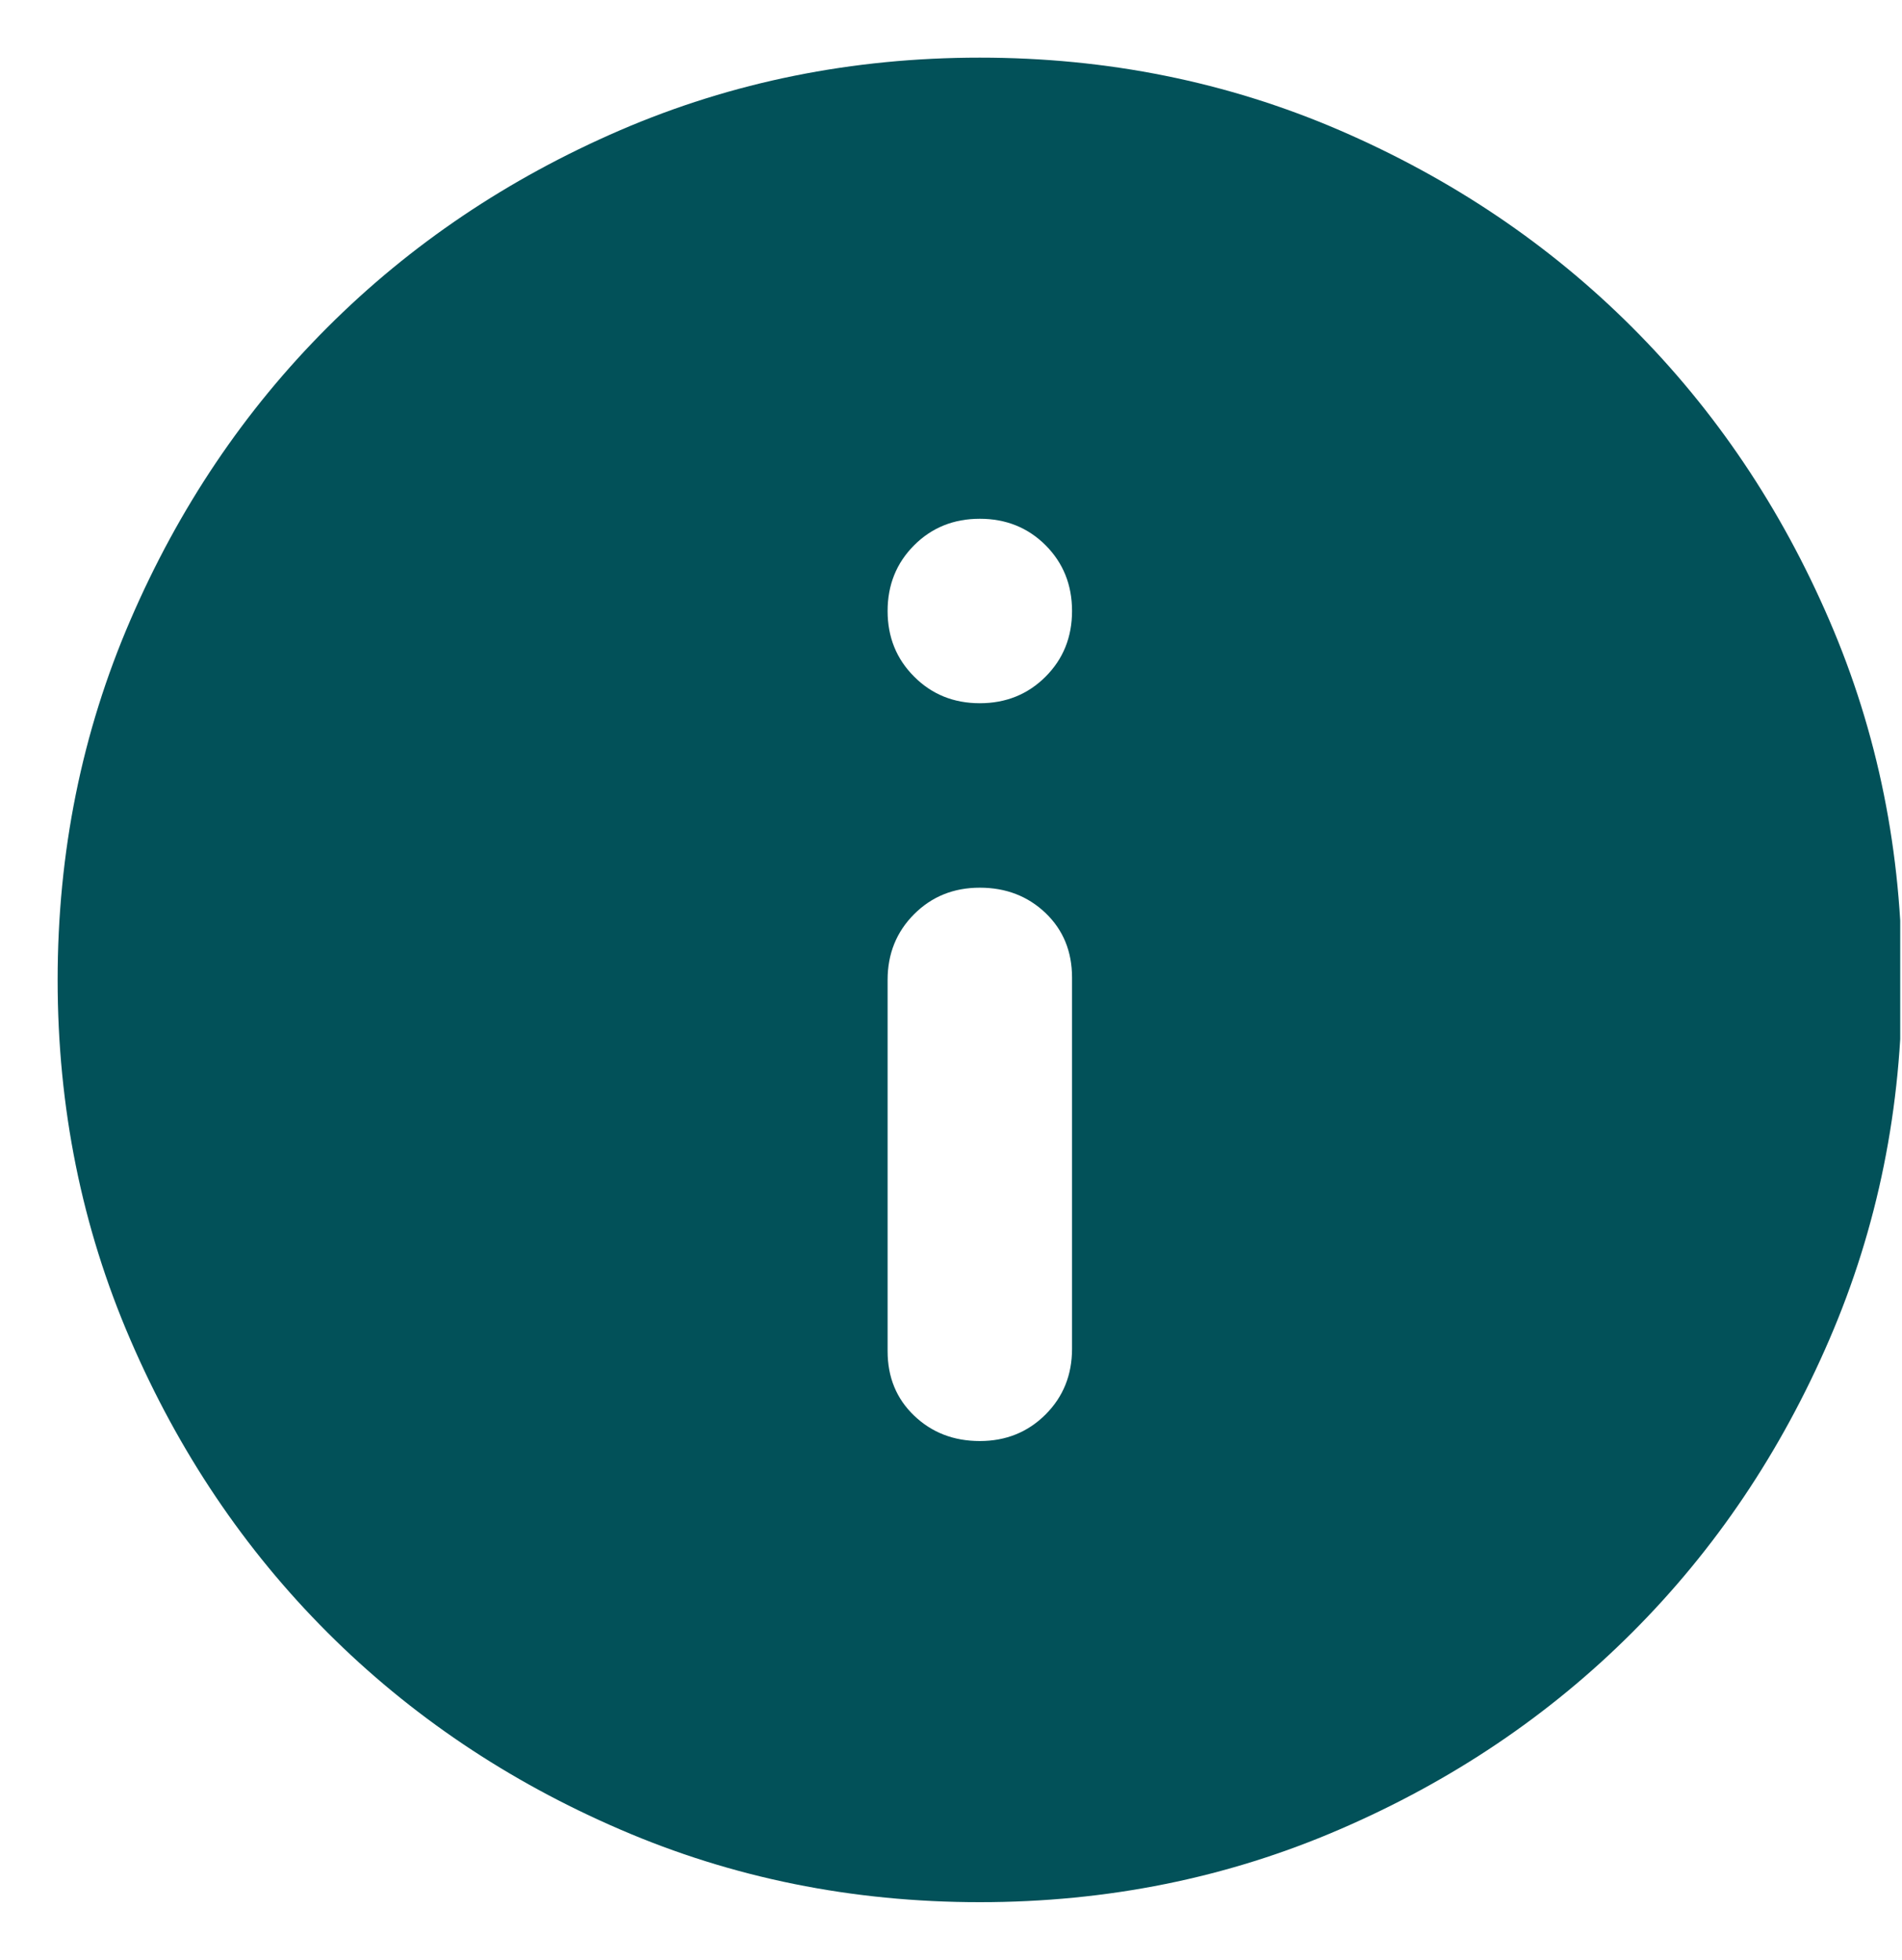<svg width="33" height="34" viewBox="0 0 33 34" fill="none" xmlns="http://www.w3.org/2000/svg">
<g clip-path="url(#clip0_978_3618)">
<path d="M17 25C17.453 25 17.834 24.846 18.141 24.539C18.447 24.233 18.6 23.853 18.6 23.4V16.96C18.6 16.507 18.447 16.133 18.141 15.84C17.834 15.547 17.453 15.4 17 15.4C16.547 15.4 16.167 15.553 15.861 15.859C15.554 16.166 15.4 16.547 15.4 17V23.44C15.4 23.893 15.554 24.267 15.861 24.56C16.167 24.853 16.547 25 17 25ZM17 12.2C17.453 12.2 17.834 12.046 18.141 11.739C18.447 11.433 18.6 11.053 18.6 10.6C18.6 10.147 18.447 9.766 18.141 9.459C17.834 9.153 17.453 9 17 9C16.547 9 16.167 9.153 15.861 9.459C15.554 9.766 15.4 10.147 15.4 10.6C15.4 11.053 15.554 11.433 15.861 11.739C16.167 12.046 16.547 12.2 17 12.2ZM17 33C14.787 33 12.707 32.58 10.76 31.739C8.813 30.9 7.12 29.76 5.68 28.32C4.24 26.88 3.1 25.187 2.261 23.24C1.42 21.293 1 19.213 1 17C1 14.787 1.42 12.707 2.261 10.76C3.1 8.813 4.24 7.12 5.68 5.68C7.12 4.24 8.813 3.1 10.76 2.259C12.707 1.42 14.787 1 17 1C19.213 1 21.293 1.42 23.24 2.259C25.187 3.1 26.88 4.24 28.32 5.68C29.76 7.12 30.9 8.813 31.739 10.76C32.58 12.707 33 14.787 33 17C33 19.213 32.58 21.293 31.739 23.24C30.9 25.187 29.76 26.88 28.32 28.32C26.88 29.76 25.187 30.9 23.24 31.739C21.293 32.58 19.213 33 17 33Z" fill="#025159"/>
</g>
<defs>
<clipPath id="clip0_978_3618">
<rect width="32" height="33.319" fill="white" transform="translate(0.969 0.599)"/>
</clipPath>
</defs>
</svg>
